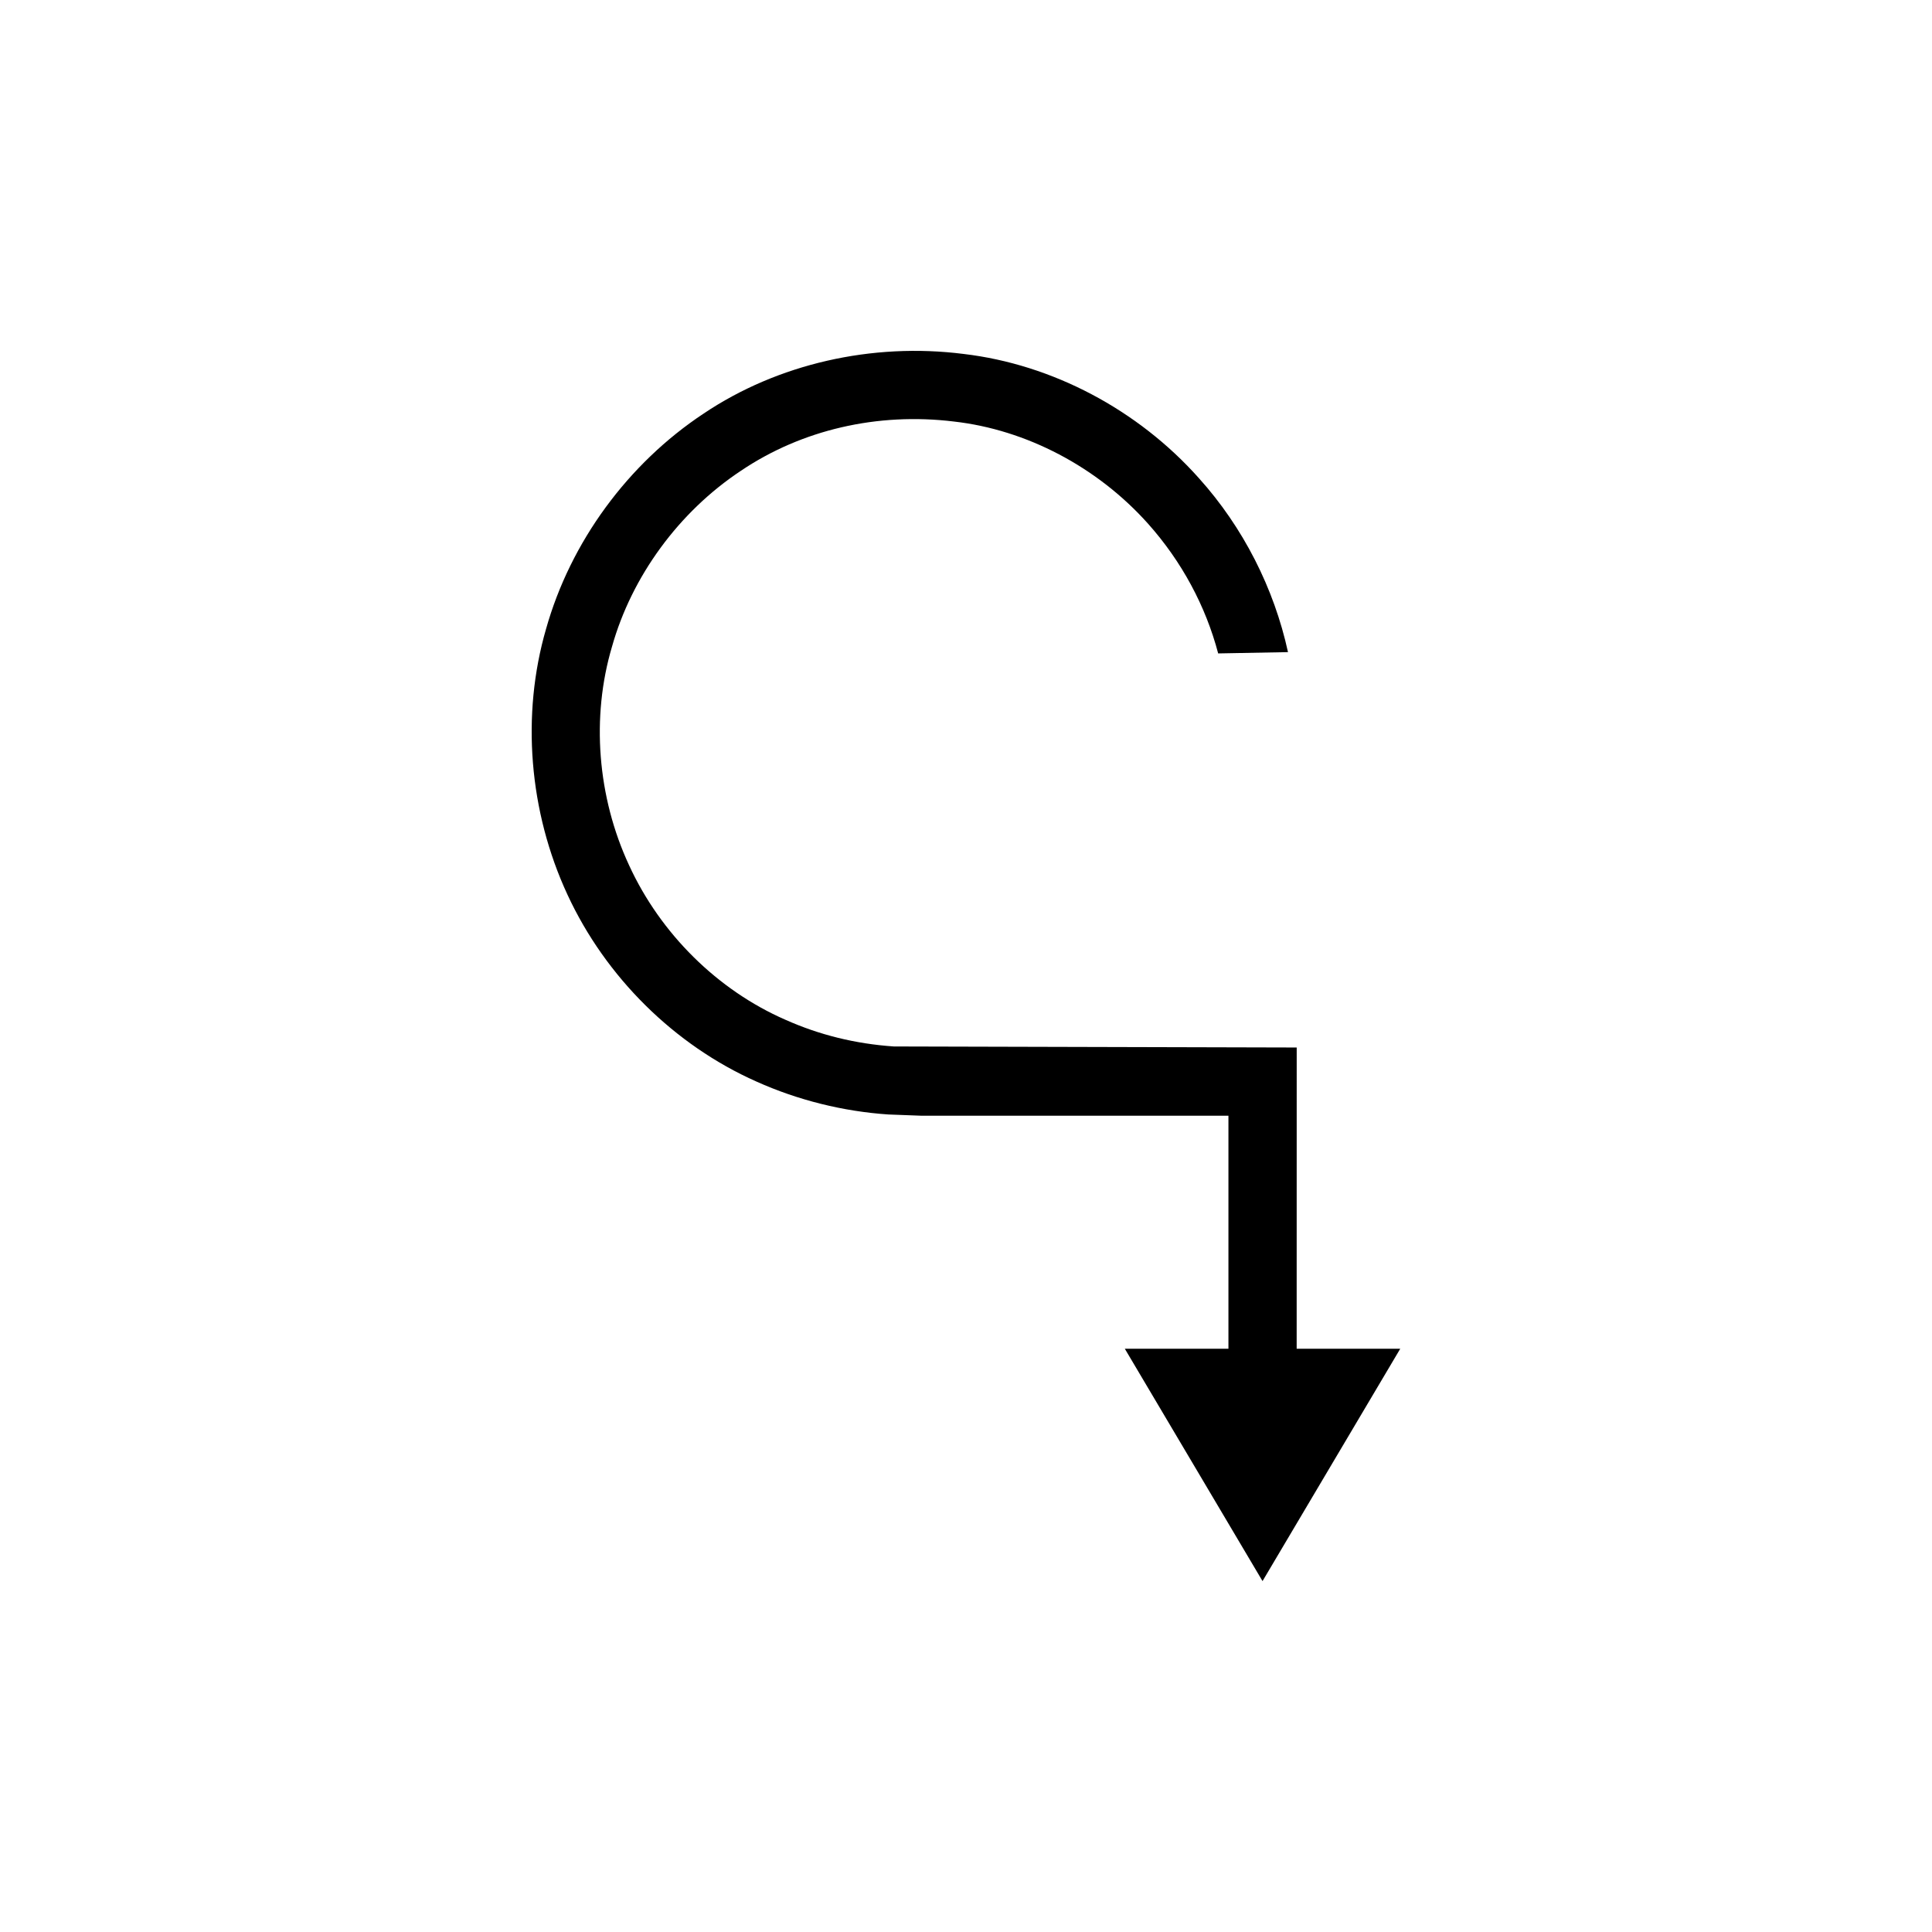 <?xml version="1.0" encoding="UTF-8"?>
<!-- Uploaded to: ICON Repo, www.iconrepo.com, Generator: ICON Repo Mixer Tools -->
<svg fill="#000000" width="800px" height="800px" version="1.1" viewBox="144 144 512 512" xmlns="http://www.w3.org/2000/svg">
 <path d="m487.64 421.6-106.77-0.277c-10.219-0.699-19.801-3.082-28.777-7.098-17.914-7.832-33.047-22.77-41.379-40.918-8.418-18.109-10.082-39.273-4.519-57.969 5.238-18.609 17.719-35.688 34.148-46.574 16.09-10.852 36.168-15.527 56.445-13.055 19.199 2.164 38.012 12.039 51.441 27.059 8.961 10.043 15.289 21.844 18.598 34.395l18.504-0.344c-3.691-16.91-11.867-33.059-23.621-46.113-16.191-18.172-38.879-30.133-62.316-32.902-24.336-3.098-49.352 2.656-68.887 15.77-20.121 13.301-35.316 34.074-41.793 57.082-6.625 22.816-4.543 48.434 5.668 70.434 10.102 21.855 28.359 39.902 50.102 49.543 10.922 4.914 22.973 7.91 34.934 8.715l8.801 0.332h81.328v61.746h-27.461l36.496 61.582 36.5-61.582h-27.453z"/>
</svg>